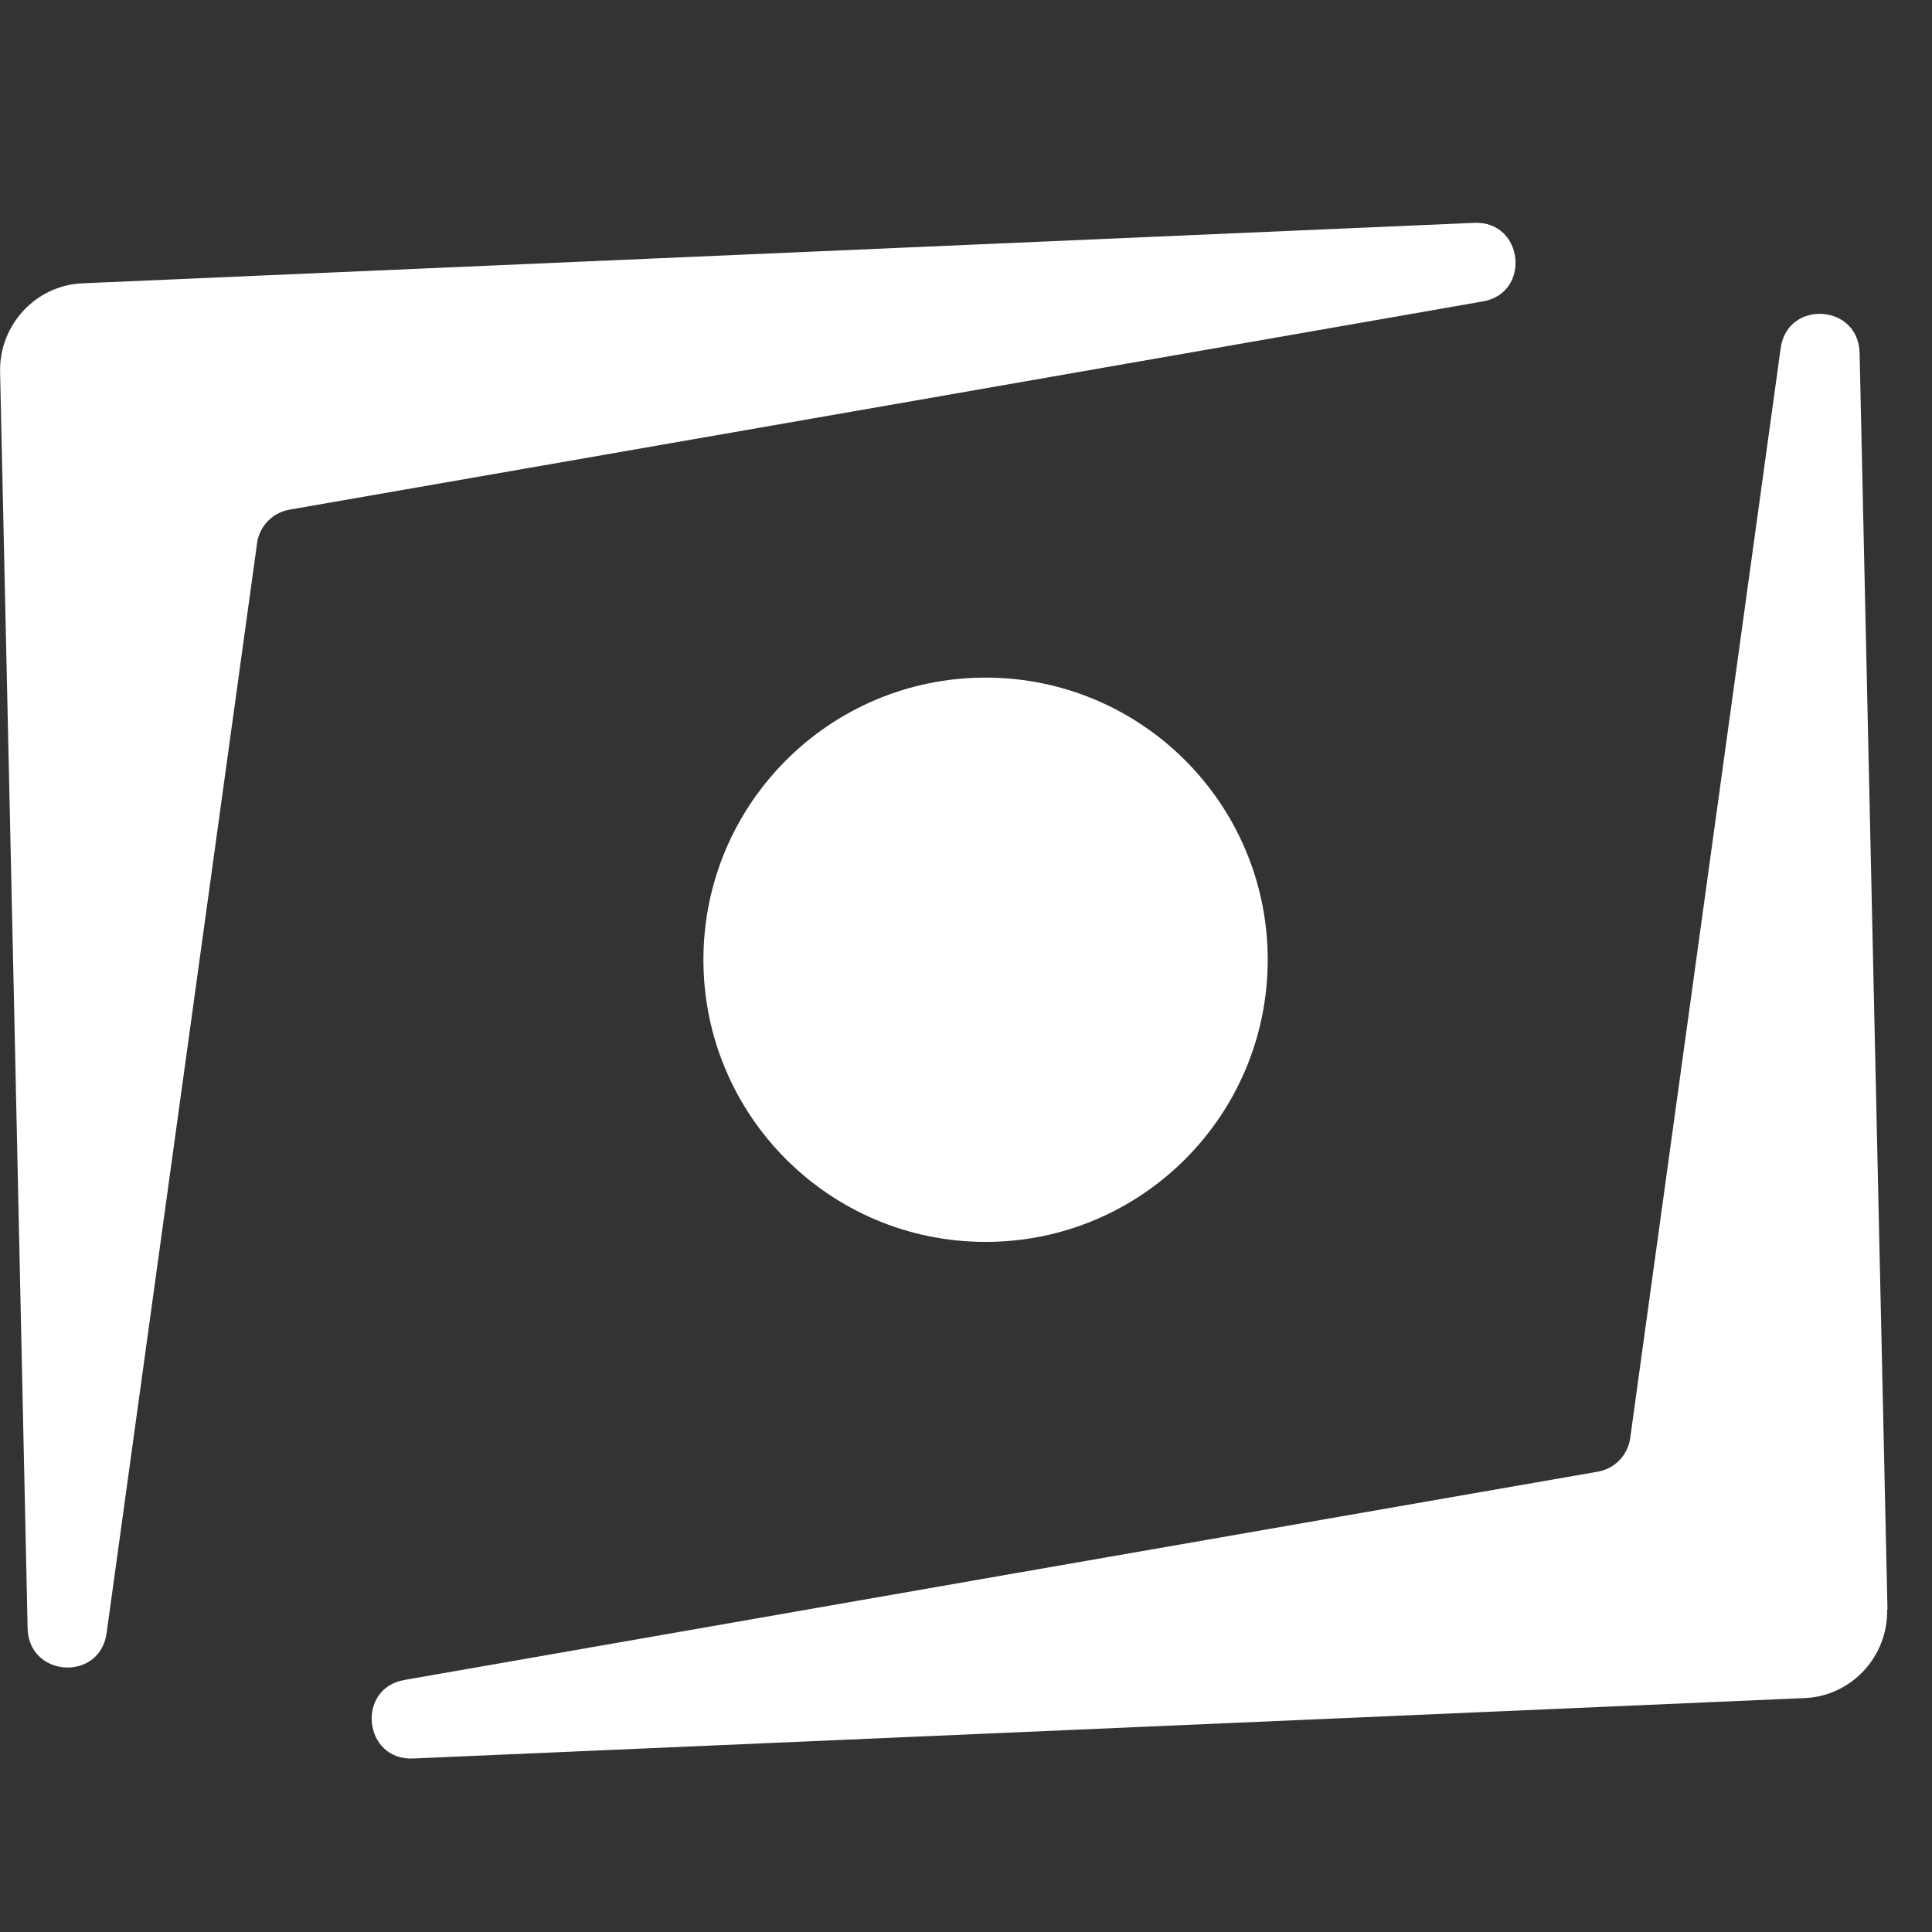 <svg xmlns="http://www.w3.org/2000/svg" xmlns:xlink="http://www.w3.org/1999/xlink" width="1080" height="1080" viewBox="0 0 1080 1080" xml:space="preserve"><rect x="0" y="0" width="1080" height="1080" fill="#333333" stroke="none"/><desc>Created with Fabric.js 5.2.4</desc><defs></defs><g transform="matrix(1 0 0 1 540 540)" id="38312ee5-638a-4601-9d4b-d3ccc64946dc"><rect style="stroke: none; stroke-width: 1; stroke-dasharray: none; stroke-linecap: butt; stroke-dashoffset: 0; stroke-linejoin: miter; stroke-miterlimit: 4; fill: rgb(255,255,255); fill-rule: nonzero; opacity: 1; visibility: hidden;" x="-540" y="-540" rx="0" ry="0" width="1080" height="1080"></rect></g><g transform="matrix(1 0 0 1 540 540)" id="5c99210c-cdef-4731-8639-a0b3e2614848"></g><g transform="matrix(27.69 0 0 27.69 540 540)"><g style="">		<g transform="matrix(1 0 0 1 -4.2 -0.42)"><path style="stroke: none; stroke-width: 1; stroke-dasharray: none; stroke-linecap: butt; stroke-dashoffset: 0; stroke-linejoin: miter; stroke-miterlimit: 4; fill: rgb(255,255,255); fill-rule: evenodd; opacity: 1;" transform=" translate(-15.3, -15.58)" d="M 0 4.008 C -0.02 3.058 0.719 2.258 1.662 2.218 L 29.763 0.997 C 30.759 0.956 30.915 2.414 29.932 2.584 C 21.903 3.987 13.868 5.391 5.839 6.788 C 5.5 6.849 5.235 7.12 5.188 7.466 C 4.178 14.803 3.16 22.134 2.15 29.471 C 2.014 30.447 0.584 30.366 0.556 29.376 C 0.373 20.927 0.19 12.464 0 4.008 Z" stroke-linecap="round"></path></g>		<g transform="matrix(1 0 0 1 3.3 1.42)"><path style="stroke: none; stroke-width: 1; stroke-dasharray: none; stroke-linecap: butt; stroke-dashoffset: 0; stroke-linejoin: miter; stroke-miterlimit: 4; fill: rgb(255,255,255); fill-rule: evenodd; opacity: 1;" transform=" translate(-22.8, -17.42)" d="M 38.096 28.988 C 38.117 29.938 37.378 30.738 36.435 30.779 L 8.334 31.999 C 7.337 32.04 7.181 30.582 8.165 30.413 C 16.194 29.009 24.229 27.605 32.258 26.208 C 32.597 26.147 32.861 25.876 32.909 25.53 C 33.919 18.193 34.937 10.863 35.947 3.525 C 36.083 2.549 37.513 2.63 37.54 3.62 C 37.73 12.076 37.913 20.539 38.103 28.995 L 38.096 28.988 Z" stroke-linecap="round"></path></g>		<g transform="matrix(1 0 0 1 0.4 -0.13)"><path style="stroke: none; stroke-width: 1; stroke-dasharray: none; stroke-linecap: butt; stroke-dashoffset: 0; stroke-linejoin: miter; stroke-miterlimit: 4; fill: rgb(255,255,255); fill-rule: nonzero; opacity: 1;" transform=" translate(-19.9, -15.87)" d="M 19.895 21.57 C 23.041 21.57 25.591 19.02 25.591 15.874 C 25.591 12.728 23.041 10.178 19.895 10.178 C 16.75 10.178 14.199 12.728 14.199 15.874 C 14.199 19.02 16.75 21.57 19.895 21.57 Z" stroke-linecap="round"></path></g></g></g></svg>
